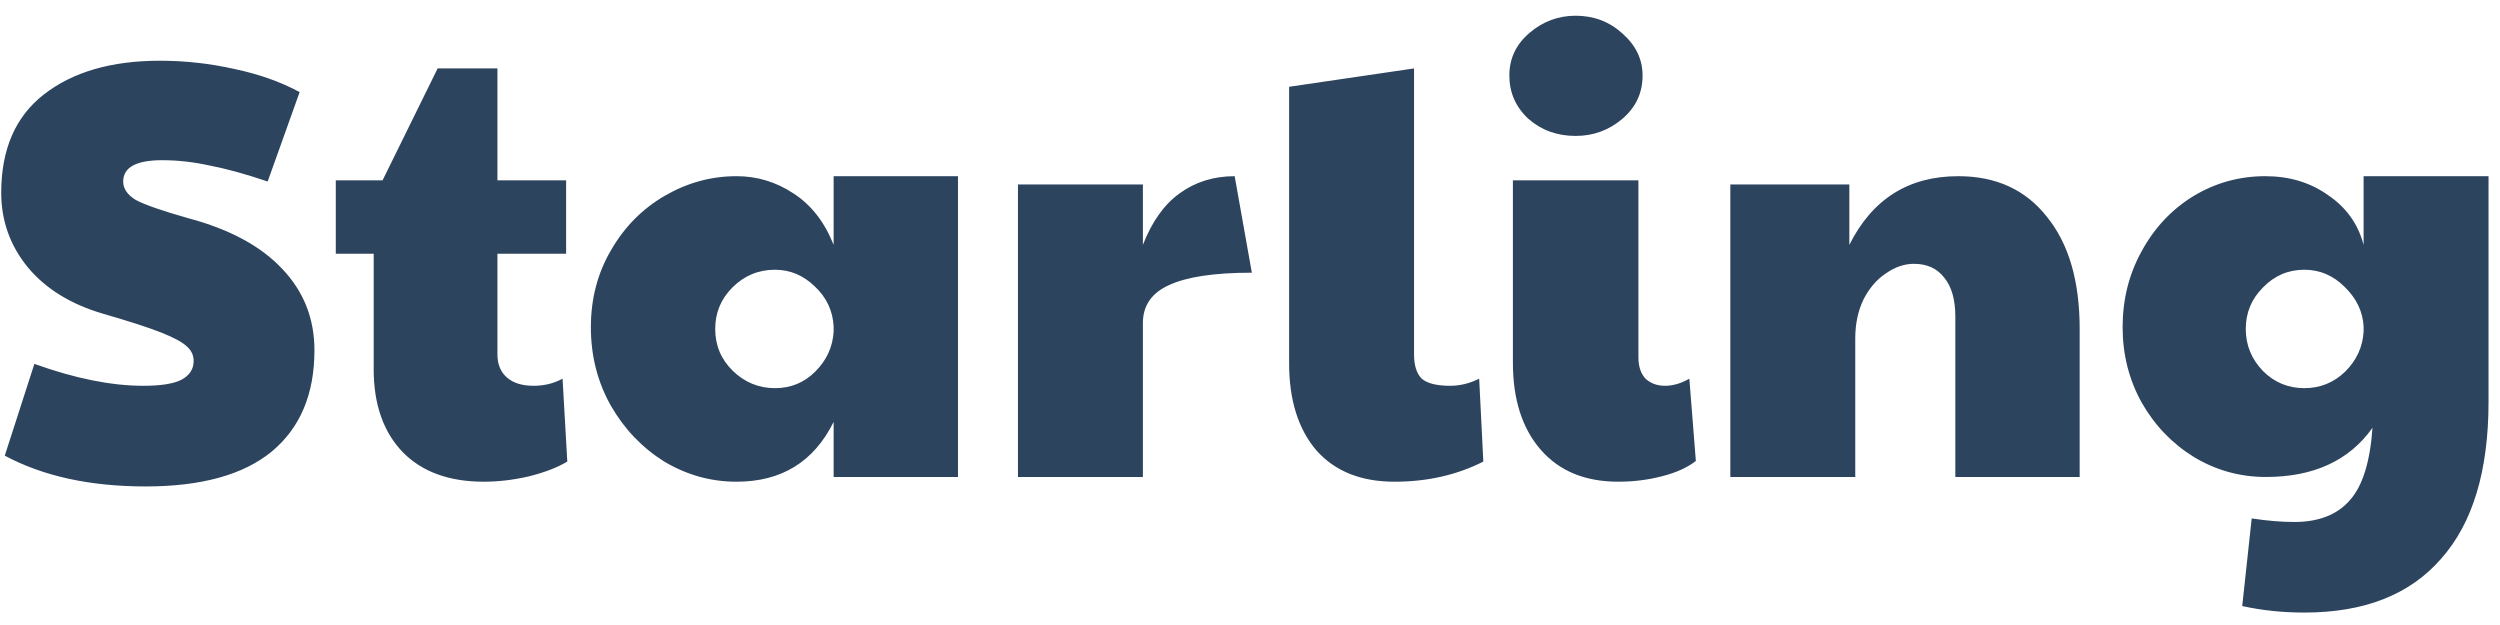 <svg width="152" height="38" viewBox="0 0 152 38" fill="none" xmlns="http://www.w3.org/2000/svg">
<path d="M8.858 29.576C5.474 29.576 2.618 28.952 0.29 27.704L2.09 22.124C4.562 23.012 6.77 23.456 8.714 23.456C9.77 23.456 10.538 23.336 11.018 23.096C11.522 22.832 11.774 22.448 11.774 21.944C11.774 21.608 11.642 21.32 11.378 21.08C11.114 20.816 10.586 20.528 9.794 20.216C9.002 19.904 7.814 19.52 6.23 19.064C4.286 18.488 2.774 17.552 1.694 16.256C0.614 14.936 0.074 13.424 0.074 11.72C0.074 9.08 0.938 7.088 2.666 5.744C4.418 4.376 6.77 3.692 9.722 3.692C11.258 3.692 12.77 3.86 14.258 4.196C15.746 4.508 17.066 4.976 18.218 5.6L16.274 11.036C14.93 10.58 13.754 10.256 12.746 10.064C11.762 9.848 10.802 9.74 9.866 9.74C8.282 9.74 7.49 10.172 7.49 11.036C7.49 11.468 7.742 11.84 8.246 12.152C8.774 12.44 9.842 12.812 11.45 13.268C13.97 13.94 15.878 14.972 17.174 16.364C18.47 17.732 19.118 19.376 19.118 21.296C19.118 23.96 18.254 26.012 16.526 27.452C14.798 28.868 12.242 29.576 8.858 29.576ZM29.416 29.288C27.304 29.288 25.66 28.688 24.484 27.488C23.308 26.264 22.72 24.584 22.72 22.448V15.428H20.416V10.964H23.26L26.608 4.16H30.244V10.964H34.42V15.428H30.244V21.548C30.244 22.148 30.436 22.616 30.82 22.952C31.204 23.288 31.744 23.456 32.44 23.456C33.088 23.456 33.676 23.312 34.204 23.024L34.492 28.064C33.892 28.424 33.112 28.724 32.152 28.964C31.216 29.18 30.304 29.288 29.416 29.288ZM44.781 29.288C43.221 29.288 41.757 28.88 40.389 28.064C39.045 27.224 37.965 26.096 37.149 24.68C36.333 23.24 35.925 21.644 35.925 19.892C35.925 18.164 36.333 16.604 37.149 15.212C37.965 13.796 39.057 12.692 40.425 11.9C41.793 11.108 43.245 10.712 44.781 10.712C46.029 10.712 47.181 11.06 48.237 11.756C49.317 12.452 50.133 13.496 50.685 14.888V10.712H58.245V29H50.685V25.652C49.485 28.076 47.517 29.288 44.781 29.288ZM47.121 23.6C48.081 23.6 48.897 23.264 49.569 22.592C50.265 21.896 50.637 21.08 50.685 20.144V19.856C50.637 18.896 50.253 18.08 49.533 17.408C48.837 16.736 48.033 16.4 47.121 16.4C46.113 16.4 45.249 16.76 44.529 17.48C43.833 18.176 43.485 19.016 43.485 20C43.485 21.008 43.845 21.86 44.565 22.556C45.285 23.252 46.137 23.6 47.121 23.6ZM61.892 11.216H69.488V14.888C70.04 13.472 70.784 12.428 71.72 11.756C72.68 11.06 73.796 10.712 75.068 10.712L76.112 16.58C73.832 16.58 72.152 16.832 71.072 17.336C70.016 17.816 69.488 18.584 69.488 19.64V29H61.892V11.216ZM84.786 29.288C82.746 29.288 81.162 28.652 80.034 27.38C78.93 26.084 78.378 24.32 78.378 22.088V5.276L85.974 4.16V21.548C85.974 22.22 86.13 22.712 86.442 23.024C86.778 23.312 87.354 23.456 88.17 23.456C88.77 23.456 89.358 23.312 89.934 23.024L90.186 28.064C88.578 28.88 86.778 29.288 84.786 29.288ZM98.392 29.288C96.376 29.288 94.804 28.64 93.676 27.344C92.548 26.048 91.984 24.284 91.984 22.052V10.964H99.616V21.728C99.616 22.28 99.76 22.712 100.048 23.024C100.36 23.312 100.756 23.456 101.236 23.456C101.716 23.456 102.208 23.312 102.712 23.024L103.108 28.028C102.58 28.436 101.884 28.748 101.02 28.964C100.18 29.18 99.304 29.288 98.392 29.288ZM95.8 8.264C94.672 8.264 93.712 7.916 92.92 7.22C92.152 6.5 91.768 5.624 91.768 4.592C91.768 3.56 92.176 2.696 92.992 2C93.808 1.304 94.744 0.956 95.8 0.956C96.904 0.956 97.852 1.316 98.644 2.036C99.46 2.756 99.868 3.608 99.868 4.592C99.868 5.648 99.46 6.524 98.644 7.22C97.828 7.916 96.88 8.264 95.8 8.264ZM105.204 11.216H112.44V14.888C113.832 12.104 116.04 10.712 119.064 10.712C121.368 10.712 123.168 11.54 124.464 13.196C125.784 14.828 126.444 17.096 126.444 20V29H118.884V19.244C118.884 18.212 118.656 17.42 118.2 16.868C117.768 16.316 117.156 16.04 116.364 16.04C115.788 16.04 115.224 16.232 114.672 16.616C114.12 16.976 113.664 17.504 113.304 18.2C112.968 18.896 112.8 19.688 112.8 20.576V29H105.204V11.216ZM140.107 37.244C138.787 37.244 137.527 37.112 136.327 36.848L136.903 31.52C137.839 31.664 138.703 31.736 139.495 31.736C140.983 31.736 142.111 31.292 142.879 30.404C143.647 29.54 144.103 28.076 144.247 26.012C142.831 28.004 140.671 29 137.767 29C136.183 29 134.719 28.592 133.375 27.776C132.055 26.96 130.999 25.856 130.207 24.464C129.439 23.072 129.055 21.548 129.055 19.892C129.055 18.212 129.439 16.676 130.207 15.284C130.975 13.868 132.019 12.752 133.339 11.936C134.683 11.12 136.147 10.712 137.731 10.712C139.195 10.712 140.467 11.096 141.547 11.864C142.651 12.608 143.371 13.616 143.707 14.888V10.712H151.303V24.428C151.303 28.628 150.343 31.808 148.423 33.968C146.527 36.152 143.755 37.244 140.107 37.244ZM140.107 23.6C141.067 23.6 141.895 23.264 142.591 22.592C143.287 21.896 143.659 21.08 143.707 20.144V19.856C143.659 18.944 143.275 18.14 142.555 17.444C141.859 16.748 141.043 16.4 140.107 16.4C139.123 16.4 138.283 16.76 137.587 17.48C136.891 18.176 136.543 19.016 136.543 20C136.543 20.984 136.891 21.836 137.587 22.556C138.283 23.252 139.123 23.6 140.107 23.6Z" fill="#2D445F"/>
</svg>
